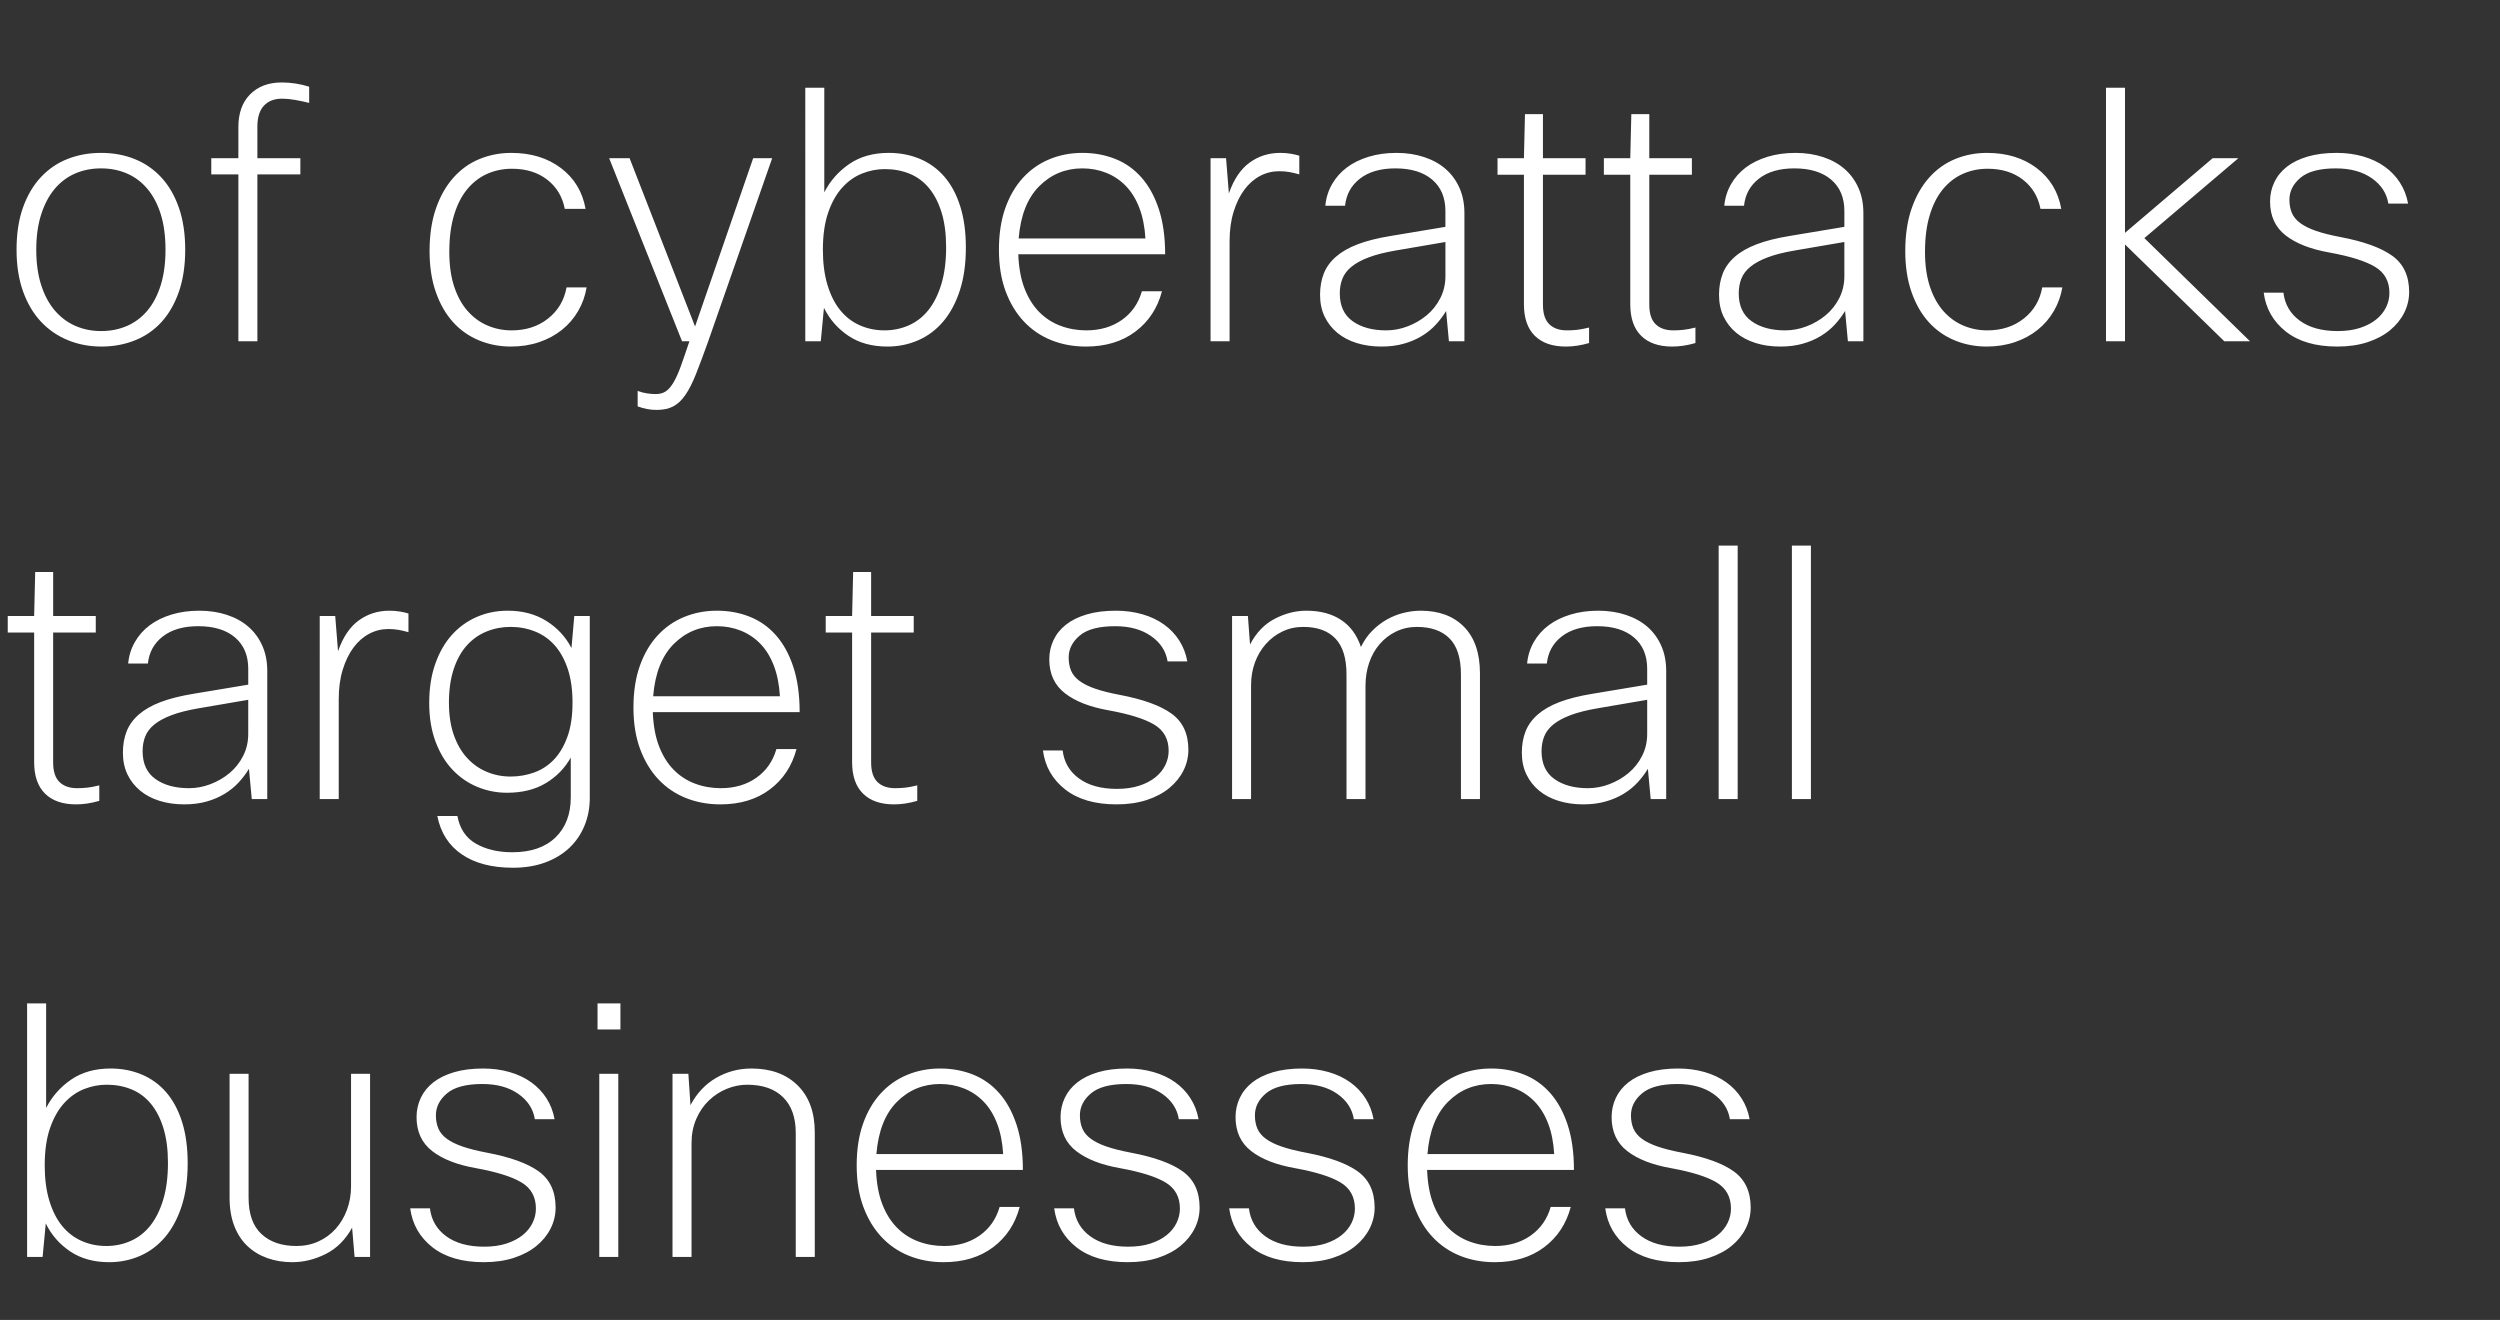 <svg width="143.945" height="76" viewBox="0 0 143.945 76" xmlns="http://www.w3.org/2000/svg"><rect x="0" y="0" width="143.945" height="76" fill="#333333" stroke="none"/><path d="M.953 14.379q0-1.4.375-2.443.375-1.044 1.034-1.744t1.54-1.044q.883-.345 1.917-.345 1.054 0 1.936.355.882.355 1.53 1.054.65.7 1.014 1.744.365 1.044.365 2.423 0 1.378-.365 2.423-.365 1.044-1.003 1.743-.639.7-1.531 1.054-.892.355-1.926.355-1.034 0-1.926-.365-.892-.365-1.551-1.064-.659-.7-1.034-1.744T.953 14.38zm1.135 0q0 1.155.284 2.037.284.882.79 1.47.508.588 1.187.882.679.294 1.47.294.81 0 1.49-.294.679-.294 1.176-.882.496-.588.77-1.47t.274-2.037q0-1.176-.274-2.048-.274-.872-.77-1.46-.497-.588-1.176-.882-.68-.294-1.49-.294-.811 0-1.49.294-.68.294-1.176.882-.497.588-.78 1.47-.285.882-.285 2.038zm15.713-9.387v.933q-.406-.102-.811-.173-.406-.07-.75-.07-.67 0-1.045.405-.375.405-.375 1.196v1.825h2.474v.932H14.82v9.61h-1.095v-9.61h-1.56v-.932h1.56V7.323q0-1.216.68-1.895.679-.68 1.814-.68.811 0 1.582.244zm14.82 11.556h1.155q-.121.73-.486 1.358-.365.629-.933 1.085-.567.456-1.318.71-.75.253-1.621.253-.974 0-1.835-.355-.862-.354-1.49-1.044-.629-.69-.994-1.723-.365-1.034-.365-2.372 0-1.399.365-2.453.365-1.055 1.004-1.774.638-.72 1.5-1.075t1.835-.355q1.703 0 2.858.872 1.156.872 1.42 2.352h-1.197q-.202-1.054-1.013-1.683-.811-.628-2.028-.628-.77 0-1.429.294t-1.145.882q-.487.588-.76 1.49-.274.902-.274 2.118 0 1.156.283 2.008.284.851.781 1.409.497.557 1.145.83.65.275 1.38.275 1.236 0 2.097-.68.862-.679 1.065-1.794zm11.84-7.44L40.75 19.73q-.386 1.075-.68 1.815-.293.74-.608 1.196-.314.456-.7.659-.384.202-.952.202-.284 0-.547-.05-.264-.05-.548-.152v-.892q.264.101.537.142.274.04.497.04.345 0 .578-.152.233-.152.446-.507t.426-.943q.213-.587.496-1.439h-.425L35.074 9.108h1.176l3.77 9.69 3.346-9.69h1.095zm2.798 10.542h-.892V5.053h1.094v6.021q.507-.993 1.44-1.632.932-.639 2.27-.639.974 0 1.795.345.82.345 1.409 1.024.588.68.912 1.703.325 1.024.325 2.382 0 1.399-.345 2.463-.345 1.065-.953 1.785t-1.44 1.084q-.83.365-1.784.365-1.317 0-2.24-.618-.922-.619-1.409-1.612l-.182 1.926zm7.217-5.413q0-1.156-.263-2.007-.264-.852-.73-1.41-.467-.557-1.115-.82-.65-.264-1.42-.264-.669 0-1.307.253-.639.254-1.146.811-.507.558-.81 1.44-.305.882-.305 2.139 0 1.155.264 2.027.263.872.73 1.45.466.578 1.125.872.659.294 1.43.294.75 0 1.408-.294.66-.294 1.125-.882.467-.588.74-1.49.274-.903.274-2.12zm11.272 2.534h1.156q-.385 1.46-1.53 2.321-1.146.862-2.85.862-1.074 0-1.986-.365-.912-.365-1.581-1.074-.67-.71-1.055-1.744-.385-1.034-.385-2.392 0-1.359.365-2.393.365-1.034 1.014-1.743.649-.71 1.53-1.075.882-.365 1.896-.365 1.014 0 1.886.345.871.345 1.51 1.064.639.72 1.004 1.825t.365 2.605h-8.455q.04 1.136.355 1.957.314.82.841 1.358.528.537 1.227.8.7.265 1.49.265 1.196 0 2.048-.599.851-.598 1.155-1.652zm-3.426-7.076q-1.46 0-2.483 1.024-1.024 1.024-1.186 3.011h7.298q-.06-1.014-.355-1.774-.294-.76-.78-1.257-.487-.497-1.125-.75-.639-.254-1.369-.254zm8.475 9.955h-1.095V9.108h.892l.162 2.027q.426-1.217 1.196-1.774.77-.558 1.764-.558.325 0 .619.051.293.05.476.112v1.074q-.284-.081-.558-.132-.273-.05-.598-.05-.588 0-1.105.273-.517.274-.902.791t-.618 1.267q-.233.75-.233 1.703v5.758zm6.65-7.805H76.31q.061-.67.385-1.237.325-.568.852-.963.527-.396 1.257-.619.73-.223 1.602-.223.871 0 1.601.244.73.243 1.237.689.507.446.79 1.085.284.638.284 1.45v7.379h-.892l-.162-1.744q-.243.406-.588.781-.344.375-.81.659-.467.284-1.045.446-.578.162-1.287.162-.77 0-1.42-.203-.648-.202-1.114-.588-.467-.385-.73-.932-.264-.548-.264-1.257 0-.67.213-1.217t.7-.973q.486-.426 1.256-.72.77-.293 1.886-.476l3.163-.527v-.912q0-1.156-.76-1.805t-2.12-.649q-1.277 0-2.037.588t-.861 1.562zm2.372 7.177q.628 0 1.236-.234.609-.233 1.095-.638.487-.406.78-.984.295-.577.295-1.267v-1.966l-2.839.486q-.953.163-1.57.396-.62.233-.994.537-.375.304-.527.69-.153.384-.153.85 0 1.075.74 1.602.74.528 1.937.528zm11.475-8.962H88.84v7.482q0 .77.364 1.125.365.355 1.014.355.284 0 .578-.03.294-.031.7-.133v.892q-.69.203-1.339.203-1.155 0-1.784-.618-.628-.619-.628-1.815v-7.46h-1.52v-.953h1.52l.06-2.535h1.035v2.535h2.453v.952zm6.122 0h-2.453v7.482q0 .77.365 1.125t1.014.355q.284 0 .578-.03.294-.031.7-.133v.892q-.69.203-1.339.203-1.156 0-1.784-.618-.629-.619-.629-1.815v-7.46h-1.52v-.953h1.52l.061-2.535h1.034v2.535h2.453v.952zm3.001 1.785h-1.135q.06-.67.385-1.237.324-.568.851-.963.527-.396 1.257-.619.73-.223 1.602-.223.872 0 1.602.244.73.243 1.236.689.507.446.791 1.085.284.638.284 1.45v7.379h-.892l-.162-1.744q-.244.406-.588.781-.345.375-.811.659-.467.284-1.044.446-.578.162-1.288.162-.77 0-1.419-.203-.649-.202-1.115-.588-.466-.385-.73-.932-.263-.548-.263-1.257 0-.67.212-1.217.213-.547.7-.973.486-.426 1.257-.72.77-.293 1.885-.476l3.163-.527v-.912q0-1.156-.76-1.805t-2.119-.649q-1.277 0-2.037.588t-.862 1.562zm2.372 7.177q.629 0 1.237-.234.608-.233 1.095-.638.486-.406.78-.984.294-.577.294-1.267v-1.966l-2.838.486q-.953.163-1.572.396-.618.233-.993.537-.375.304-.527.69-.152.384-.152.85 0 1.075.74 1.602.74.528 1.936.528zm14.8-2.474h1.156q-.122.73-.487 1.358-.365.629-.933 1.085-.567.456-1.317.71-.75.253-1.622.253-.973 0-1.835-.355-.862-.354-1.49-1.044-.629-.69-.994-1.723-.365-1.034-.365-2.372 0-1.399.365-2.453.365-1.055 1.004-1.774.639-.72 1.5-1.075.862-.355 1.835-.355 1.703 0 2.859.872 1.155.872 1.419 2.352h-1.196q-.203-1.054-1.014-1.683-.811-.628-2.027-.628-.77 0-1.43.294-.659.294-1.145.882-.487.588-.76 1.49-.274.902-.274 2.118 0 1.156.284 2.008.283.851.78 1.409.497.557 1.146.83.648.275 1.378.275 1.237 0 2.099-.68.861-.679 1.064-1.794zm4.764 3.102h-1.094V5.053h1.094v8.353l5.049-4.298h1.48l-5.414 4.602 6.083 5.94h-1.48l-5.718-5.575v5.575zm15.226-2.778q0-1.013-.831-1.51-.831-.497-2.615-.821-1.622-.284-2.525-.983-.902-.7-.902-1.957 0-.588.244-1.105.243-.517.72-.892.476-.375 1.195-.588.72-.213 1.673-.213.811 0 1.52.203.71.203 1.247.588.538.385.882.923.345.537.467 1.206h-1.136q-.142-.892-.953-1.46-.81-.568-2.067-.568-1.4 0-2.038.538-.639.537-.639 1.267 0 .426.142.76.142.335.487.588.345.254.902.446.558.193 1.41.355 2.026.385 2.99 1.085.963.699.963 2.078 0 .628-.284 1.196-.284.567-.811 1.003-.527.436-1.298.69-.77.253-1.743.253-1.866 0-2.96-.862-1.095-.861-1.278-2.24h1.136q.121 1.014.942 1.612.822.598 2.18.598.73 0 1.287-.182.558-.183.933-.487t.568-.7q.192-.395.192-.82zM5.515 36.42H3.06v7.482q0 .77.365 1.125t1.014.355q.284 0 .578-.03.294-.031.7-.133v.892q-.69.203-1.339.203-1.155 0-1.784-.618-.628-.619-.628-1.815v-7.46H.446v-.953h1.52l.061-2.535h1.034v2.535h2.454v.952zm3 1.785H7.38q.06-.67.385-1.237.324-.568.851-.963.528-.396 1.257-.619.73-.223 1.602-.223.872 0 1.602.244.73.243 1.236.689.507.446.791 1.085.284.638.284 1.45v7.379h-.892l-.162-1.744q-.244.406-.588.781-.345.375-.811.659-.467.284-1.044.446-.578.162-1.288.162-.77 0-1.419-.203-.649-.202-1.115-.588-.466-.385-.73-.932-.263-.548-.263-1.257 0-.67.212-1.217.213-.547.7-.973.487-.426 1.257-.72.77-.293 1.885-.476l3.163-.527v-.912q0-1.156-.76-1.805t-2.119-.649q-1.277 0-2.037.588t-.862 1.562zm2.372 7.177q.629 0 1.237-.234.608-.233 1.095-.638.486-.406.78-.984.294-.577.294-1.267v-1.966l-2.838.486q-.953.163-1.571.396-.619.233-.994.537-.375.304-.527.69-.152.384-.152.85 0 1.075.74 1.602.74.528 1.936.528zm8.617.628h-1.095V35.468h.892l.162 2.027q.426-1.217 1.196-1.774.77-.558 1.764-.558.324 0 .618.051.294.05.477.112V36.4q-.284-.081-.558-.132-.273-.05-.598-.05-.588 0-1.105.273-.517.274-.902.791t-.618 1.267q-.233.75-.233 1.703v5.758zm5.676.973h1.156q.203 1.095 1.064 1.592.862.496 2.099.496 1.601 0 2.483-.851.882-.852.882-2.311v-2.291q-.507.912-1.43 1.47-.922.557-2.24.557-.892 0-1.702-.334-.811-.335-1.43-.984-.618-.649-.983-1.622-.365-.973-.365-2.23 0-1.277.355-2.27.355-.994.963-1.663t1.43-1.024q.82-.355 1.773-.355 1.277 0 2.22.588.943.588 1.45 1.561l.162-1.844h.892v10.481q0 .852-.304 1.592-.304.74-.872 1.277-.568.537-1.389.841-.82.304-1.855.304-1.824 0-2.95-.77-1.125-.77-1.409-2.21zm.67-6.508q0 1.034.273 1.825.274.79.76 1.328.487.537 1.136.81.648.274 1.378.274.71 0 1.359-.233.648-.233 1.135-.74t.78-1.317q.294-.811.294-1.967 0-1.115-.273-1.936-.274-.821-.75-1.359-.477-.537-1.136-.8-.659-.264-1.409-.264-.73 0-1.378.264-.65.263-1.136.8-.486.538-.76 1.369t-.274 1.946zm18.854 2.656h1.156q-.385 1.46-1.531 2.321-1.145.862-2.848.862-1.075 0-1.987-.365-.913-.365-1.582-1.074-.669-.71-1.054-1.744t-.385-2.392q0-1.359.365-2.393.365-1.034 1.014-1.743.648-.71 1.53-1.075t1.896-.365q1.014 0 1.885.345.872.345 1.51 1.064.64.72 1.004 1.825.365 1.105.365 2.605h-8.454q.04 1.136.355 1.957.314.82.841 1.358.527.537 1.227.8.7.265 1.49.265 1.196 0 2.047-.599.852-.598 1.156-1.652zm-3.426-7.076q-1.46 0-2.484 1.024t-1.186 3.011h7.299q-.061-1.014-.355-1.774t-.78-1.257q-.487-.497-1.126-.75-.638-.254-1.368-.254zm11.333.365h-2.453v7.482q0 .77.365 1.125t1.013.355q.284 0 .578-.03.294-.031.7-.133v.892q-.69.203-1.338.203-1.156 0-1.784-.618-.629-.619-.629-1.815v-7.46h-1.52v-.953h1.52l.06-2.535h1.035v2.535h2.453v.952zm14.678 6.812q0-1.013-.83-1.51-.832-.497-2.616-.821-1.622-.284-2.524-.983-.903-.7-.903-1.957 0-.588.244-1.105.243-.517.72-.892.476-.375 1.196-.588.72-.213 1.672-.213.811 0 1.52.203.71.203 1.248.588.537.385.882.923.344.537.466 1.206h-1.136q-.141-.892-.952-1.46-.811-.568-2.068-.568-1.4 0-2.038.538-.638.537-.638 1.267 0 .426.141.76.142.335.487.588.345.254.902.446.558.193 1.41.355 2.027.385 2.99 1.085.963.699.963 2.078 0 .628-.284 1.196-.284.567-.811 1.003-.527.436-1.298.69-.77.253-1.743.253-1.865 0-2.96-.862-1.095-.861-1.277-2.24h1.135q.121 1.014.943 1.612.82.598 2.179.598.73 0 1.287-.182.558-.183.933-.487t.568-.7q.192-.395.192-.82zm4.744 2.778H70.94V35.468h.912l.122 1.642q.527-1.014 1.419-1.48.892-.467 1.824-.467 1.197 0 1.997.528.801.527 1.146 1.56.263-.547.659-.942.395-.395.851-.649.456-.253.953-.375.497-.122.983-.122 1.582 0 2.494.933.913.933.913 2.676v7.238h-1.095v-7.177q0-1.42-.66-2.078-.658-.659-1.875-.659-.648 0-1.196.264-.547.263-.942.72-.396.455-.609 1.074-.213.618-.213 1.328v6.528h-1.094v-7.177q0-1.399-.639-2.068t-1.855-.669q-.649 0-1.196.264-.548.263-.953.72-.406.455-.629 1.064-.223.608-.223 1.318v6.548zm17.03-7.805h-1.135q.061-.67.385-1.237.325-.568.852-.963.527-.396 1.257-.619.73-.223 1.602-.223.871 0 1.601.244.73.243 1.237.689.507.446.79 1.085.284.638.284 1.45v7.379h-.892l-.162-1.744q-.243.406-.588.781-.344.375-.81.659-.467.284-1.045.446-.578.162-1.287.162-.77 0-1.42-.203-.648-.202-1.114-.588-.467-.385-.73-.932-.264-.548-.264-1.257 0-.67.213-1.217t.7-.973q.486-.426 1.256-.72.77-.293 1.886-.476l3.163-.527v-.912q0-1.156-.76-1.805t-2.12-.649q-1.277 0-2.037.588t-.861 1.562zm2.373 7.177q.628 0 1.236-.234.609-.233 1.095-.638.487-.406.78-.984.295-.577.295-1.267v-1.966l-2.839.486q-.953.163-1.57.396-.62.233-.994.537-.375.304-.527.69-.153.384-.153.85 0 1.075.74 1.602.74.528 1.937.528zm8.616-13.97V46.01h-1.095V31.413h1.095zm4.217 0V46.01h-1.095V31.413h1.095zM2.453 72.37h-.892V57.773h1.095v6.021q.507-.993 1.44-1.632.932-.639 2.27-.639.973 0 1.794.345.821.345 1.41 1.024.587.68.912 1.703.324 1.024.324 2.382 0 1.399-.345 2.463-.344 1.065-.953 1.785-.608.72-1.439 1.084-.831.365-1.784.365-1.318 0-2.24-.618-.923-.619-1.41-1.612l-.182 1.926zm7.218-5.413q0-1.156-.264-2.007-.263-.852-.73-1.41-.466-.557-1.115-.82-.649-.264-1.419-.264-.669 0-1.308.253-.638.254-1.145.811-.507.558-.811 1.44-.304.882-.304 2.139 0 1.155.263 2.027.264.872.73 1.45.467.578 1.125.872.66.294 1.43.294.75 0 1.409-.294t1.125-.882q.466-.588.74-1.49.274-.903.274-2.12zm3.548-5.13h1.094v7.137q0 1.399.74 2.088.74.69 2.018.69.689 0 1.267-.264t.993-.73q.416-.466.649-1.095.233-.628.233-1.358v-6.467h1.095V72.37h-.892l-.142-1.683q-.568 1.034-1.51 1.51-.943.477-1.937.477-.77 0-1.429-.233t-1.145-.69q-.487-.456-.76-1.155-.274-.7-.274-1.632v-7.136zm17.638 7.765q0-1.013-.831-1.51-.831-.497-2.616-.821-1.622-.284-2.524-.983-.902-.7-.902-1.957 0-.588.243-1.105.244-.517.72-.892.477-.375 1.196-.588.72-.213 1.673-.213.81 0 1.52.203t1.247.588q.538.385.882.923.345.537.467 1.206h-1.136q-.142-.892-.953-1.46-.81-.568-2.068-.568-1.399 0-2.037.538-.639.537-.639 1.267 0 .426.142.76.142.335.487.588.344.254.902.446.557.193 1.409.355 2.027.385 2.99 1.085.963.699.963 2.078 0 .628-.284 1.196-.283.567-.81 1.003-.528.436-1.298.69-.77.253-1.744.253-1.865 0-2.96-.862-1.094-.861-1.277-2.24h1.136q.121 1.014.942 1.612.821.598 2.18.598.73 0 1.287-.182.558-.183.933-.487t.567-.7q.193-.395.193-.82zm4.866-10.319h-1.318v-1.5h1.318v1.5zM35.6 72.37h-1.095V61.828h1.095V72.37zm4.217 0h-1.095V61.828h.913l.121 1.804q.548-1.034 1.48-1.571.933-.538 2.028-.538 1.682 0 2.666.974.983.973.983 2.696v7.177h-1.095v-7.136q0-1.339-.73-2.058-.73-.72-2.068-.72-.588 0-1.165.233-.578.233-1.034.67-.457.435-.73 1.064-.274.628-.274 1.399v6.548zm17.74-2.879h1.155q-.385 1.46-1.53 2.321-1.146.862-2.849.862-1.074 0-1.987-.365-.912-.365-1.581-1.074-.669-.71-1.054-1.744t-.385-2.392q0-1.359.365-2.393.364-1.034 1.013-1.743.649-.71 1.53-1.075.883-.365 1.897-.365 1.013 0 1.885.345.872.345 1.51 1.064.639.72 1.004 1.825t.365 2.605h-8.454q.04 1.136.354 1.957.315.82.842 1.358.527.537 1.226.8.7.265 1.49.265 1.197 0 2.048-.599.852-.598 1.156-1.652zm-3.426-7.076q-1.46 0-2.484 1.024t-1.186 3.011h7.299q-.061-1.014-.355-1.774t-.78-1.257q-.487-.497-1.126-.75-.639-.254-1.368-.254zm13.806 7.177q0-1.013-.831-1.51-.831-.497-2.615-.821-1.622-.284-2.525-.983-.902-.7-.902-1.957 0-.588.243-1.105.244-.517.72-.892.477-.375 1.196-.588.72-.213 1.673-.213.81 0 1.52.203t1.247.588q.538.385.882.923.345.537.467 1.206h-1.136q-.142-.892-.953-1.46-.81-.568-2.068-.568-1.398 0-2.037.538-.639.537-.639 1.267 0 .426.142.76.142.335.487.588.344.254.902.446.557.193 1.409.355 2.027.385 2.99 1.085.963.699.963 2.078 0 .628-.283 1.196-.284.567-.811 1.003-.527.436-1.298.69-.77.253-1.743.253-1.866 0-2.96-.862-1.095-.861-1.278-2.24h1.136q.121 1.014.942 1.612.821.598 2.18.598.73 0 1.287-.182.558-.183.933-.487t.567-.7q.193-.395.193-.82zm10.076 0q0-1.013-.831-1.51-.831-.497-2.615-.821-1.622-.284-2.524-.983-.903-.7-.903-1.957 0-.588.244-1.105.243-.517.72-.892.476-.375 1.196-.588.72-.213 1.672-.213.811 0 1.52.203.71.203 1.248.588.537.385.881.923.345.537.467 1.206h-1.136q-.141-.892-.952-1.46-.811-.568-2.068-.568-1.4 0-2.038.538-.639.537-.639 1.267 0 .426.142.76.142.335.487.588.345.254.902.446.558.193 1.41.355 2.027.385 2.99 1.085.963.699.963 2.078 0 .628-.284 1.196-.284.567-.811 1.003-.527.436-1.298.69-.77.253-1.743.253-1.866 0-2.96-.862-1.095-.861-1.278-2.24h1.136q.121 1.014.943 1.612.82.598 2.179.598.73 0 1.287-.182.558-.183.933-.487t.568-.7q.192-.395.192-.82zm11.273-.1h1.155q-.385 1.459-1.53 2.32-1.146.862-2.849.862-1.075 0-1.987-.365-.912-.365-1.581-1.074-.67-.71-1.054-1.744-.386-1.034-.386-2.392 0-1.359.365-2.393.365-1.034 1.014-1.743.649-.71 1.53-1.075.883-.365 1.896-.365 1.014 0 1.886.345.872.345 1.51 1.064.639.72 1.004 1.825t.365 2.605H82.17q.041 1.136.355 1.957.314.82.842 1.358.527.537 1.226.8.7.265 1.49.265 1.196 0 2.048-.599.851-.598 1.156-1.652zm-3.427-7.077q-1.46 0-2.483 1.024-1.024 1.024-1.186 3.011h7.298q-.06-1.014-.354-1.774t-.781-1.257q-.487-.497-1.125-.75-.639-.254-1.369-.254zm13.807 7.177q0-1.013-.831-1.51-.832-.497-2.616-.821-1.622-.284-2.524-.983-.902-.7-.902-1.957 0-.588.243-1.105.244-.517.72-.892t1.196-.588q.72-.213 1.673-.213.81 0 1.52.203t1.247.588q.537.385.882.923.345.537.466 1.206h-1.135q-.142-.892-.953-1.46-.81-.568-2.068-.568-1.399 0-2.037.538-.639.537-.639 1.267 0 .426.142.76.142.335.487.588.344.254.902.446.557.193 1.409.355 2.027.385 2.99 1.085.963.699.963 2.078 0 .628-.284 1.196-.283.567-.81 1.003-.528.436-1.298.69-.77.253-1.744.253-1.865 0-2.96-.862-1.094-.861-1.277-2.24h1.135q.122 1.014.943 1.612.821.598 2.18.598.73 0 1.287-.182.558-.183.933-.487t.567-.7q.193-.395.193-.82z" fill="#fff"/></svg>